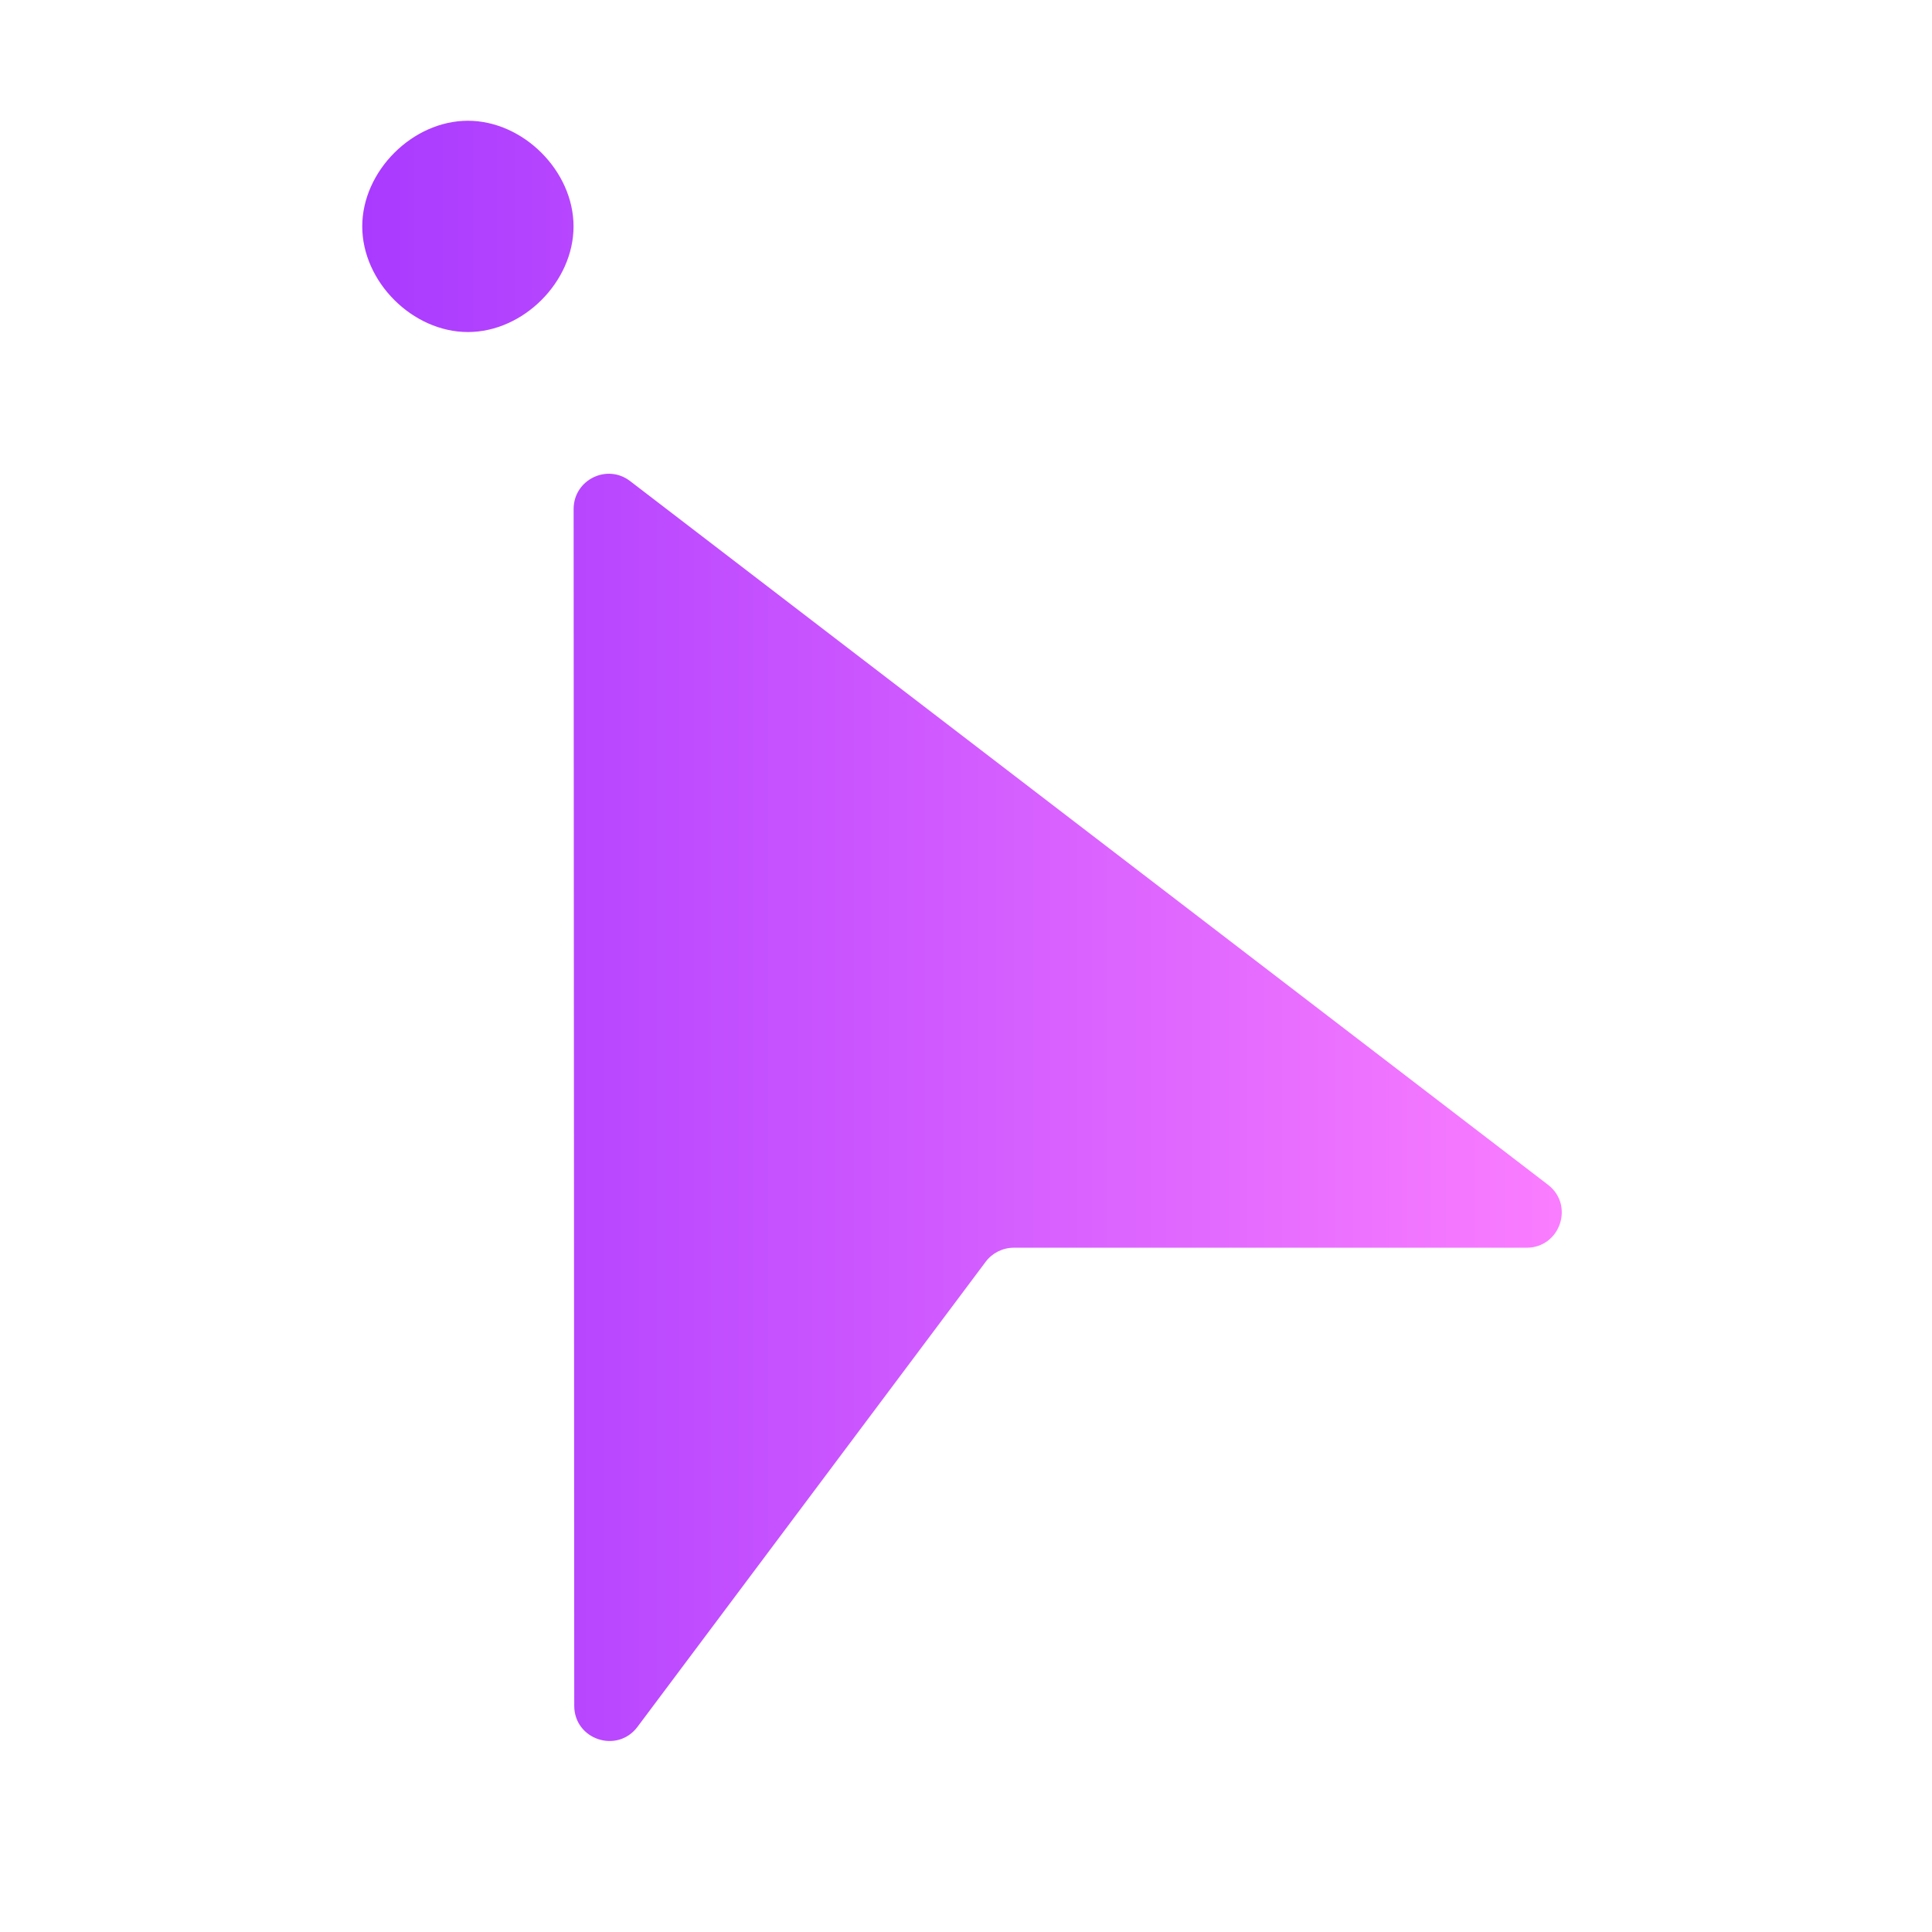 <svg width="22" height="22" viewBox="0 0 22 22" fill="none" xmlns="http://www.w3.org/2000/svg">
<path d="M5.328 1.375C4.698 1.375 4.125 1.948 4.125 2.578C4.125 3.209 4.698 3.781 5.328 3.781C5.959 3.781 6.531 3.209 6.531 2.578C6.531 1.948 5.959 1.375 5.328 1.375ZM7.175 5.478C6.912 5.276 6.532 5.464 6.532 5.796L6.539 19.424C6.539 19.809 7.028 19.972 7.259 19.664L11.224 14.368C11.299 14.268 11.418 14.208 11.544 14.208H17.383C17.766 14.208 17.93 13.723 17.627 13.491L7.175 5.478Z" fill="url(#paint0_linear_451_3037)"/>
<defs>
<linearGradient id="paint0_linear_451_3037" x1="4.127" y1="10.715" x2="18.565" y2="10.715" gradientUnits="userSpaceOnUse">
<stop stop-color="#A93AFF"/>
<stop offset="1" stop-color="#FF81FF"/>
</linearGradient>
</defs>
</svg>

